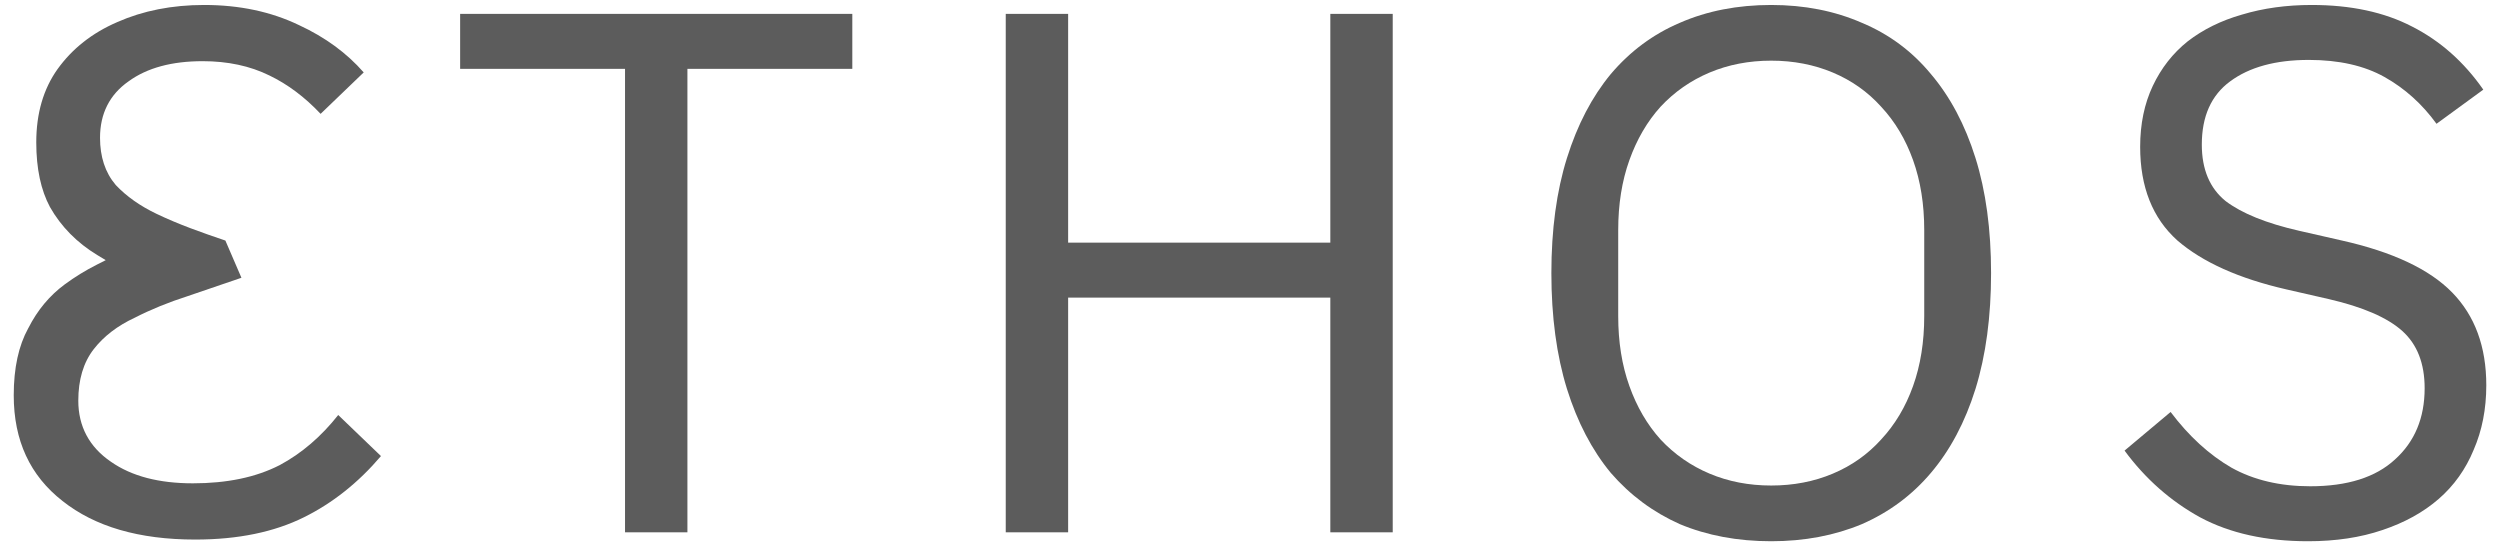 <svg width="91" height="20" viewBox="0 0 91 20" fill="none" xmlns="http://www.w3.org/2000/svg">
<g id="Group 625111">
<path id="Vector" d="M84.012 19.701C82.48 19.701 81.173 19.412 80.092 18.835C79.01 18.241 78.091 17.43 77.334 16.402L79.01 14.996C79.677 15.88 80.416 16.555 81.227 17.024C82.038 17.475 82.993 17.7 84.093 17.7C85.445 17.7 86.472 17.375 87.175 16.727C87.896 16.078 88.257 15.213 88.257 14.131C88.257 13.23 87.986 12.536 87.445 12.049C86.905 11.563 86.013 11.175 84.769 10.887L83.228 10.535C81.498 10.139 80.173 9.544 79.254 8.751C78.352 7.94 77.902 6.804 77.902 5.345C77.902 4.515 78.055 3.776 78.361 3.128C78.668 2.479 79.091 1.938 79.632 1.505C80.191 1.073 80.849 0.748 81.606 0.532C82.381 0.298 83.228 0.181 84.147 0.181C85.571 0.181 86.787 0.442 87.797 0.965C88.824 1.487 89.689 2.253 90.392 3.263L88.689 4.506C88.166 3.785 87.535 3.218 86.796 2.803C86.058 2.389 85.138 2.181 84.039 2.181C82.831 2.181 81.876 2.443 81.173 2.965C80.488 3.47 80.146 4.236 80.146 5.263C80.146 6.165 80.434 6.85 81.011 7.318C81.606 7.769 82.498 8.129 83.687 8.4L85.228 8.751C87.085 9.166 88.428 9.796 89.257 10.644C90.086 11.491 90.501 12.617 90.501 14.023C90.501 14.888 90.347 15.672 90.041 16.375C89.752 17.078 89.329 17.673 88.77 18.16C88.211 18.646 87.526 19.025 86.715 19.295C85.922 19.565 85.021 19.701 84.012 19.701Z" fill="#5C5C5C"/>
<path id="Vector_2" d="M64.472 19.701C63.247 19.701 62.138 19.493 61.147 19.079C60.174 18.646 59.336 18.024 58.633 17.213C57.948 16.384 57.416 15.366 57.038 14.158C56.659 12.933 56.47 11.527 56.47 9.941C56.47 8.355 56.659 6.958 57.038 5.75C57.416 4.542 57.948 3.524 58.633 2.695C59.336 1.866 60.174 1.244 61.147 0.83C62.138 0.397 63.247 0.181 64.472 0.181C65.68 0.181 66.779 0.397 67.771 0.83C68.762 1.244 69.6 1.866 70.285 2.695C70.988 3.524 71.529 4.542 71.907 5.75C72.286 6.958 72.475 8.355 72.475 9.941C72.475 11.527 72.286 12.933 71.907 14.158C71.529 15.366 70.988 16.384 70.285 17.213C69.6 18.024 68.762 18.646 67.771 19.079C66.779 19.493 65.68 19.701 64.472 19.701ZM64.472 17.673C65.283 17.673 66.031 17.529 66.716 17.24C67.401 16.952 67.987 16.537 68.474 15.997C68.978 15.456 69.366 14.807 69.636 14.05C69.907 13.293 70.042 12.446 70.042 11.509V8.373C70.042 7.435 69.907 6.588 69.636 5.831C69.366 5.074 68.978 4.425 68.474 3.885C67.987 3.344 67.401 2.929 66.716 2.641C66.031 2.353 65.283 2.208 64.472 2.208C63.661 2.208 62.913 2.353 62.228 2.641C61.544 2.929 60.949 3.344 60.444 3.885C59.957 4.425 59.579 5.074 59.309 5.831C59.038 6.588 58.903 7.435 58.903 8.373V11.509C58.903 12.446 59.038 13.293 59.309 14.05C59.579 14.807 59.957 15.456 60.444 15.997C60.949 16.537 61.544 16.952 62.228 17.24C62.913 17.529 63.661 17.673 64.472 17.673Z" fill="#5C5C5C"/>
<path id="Vector_3" d="M48.424 10.833H38.88V19.376H36.609V0.505H38.88V8.832H48.424V0.505H50.695V19.376H48.424V10.833Z" fill="#5C5C5C"/>
<path id="Vector_4" d="M25.022 2.506V19.376H22.751V2.506H16.749V0.505H31.024V2.506H25.022Z" fill="#5C5C5C"/>
<path id="Exclude" fill-rule="evenodd" clip-rule="evenodd" d="M3.526 9.633L3.848 9.47L3.539 9.283C2.812 8.842 2.227 8.257 1.817 7.533C1.49 6.921 1.32 6.141 1.32 5.182C1.32 4.122 1.582 3.237 2.094 2.517C2.631 1.77 3.354 1.199 4.269 0.804L4.271 0.803C5.207 0.39 6.26 0.181 7.433 0.181C8.72 0.181 9.867 0.426 10.879 0.912L10.88 0.913L10.882 0.913C11.837 1.355 12.621 1.93 13.239 2.636L11.67 4.144C11.096 3.535 10.475 3.069 9.808 2.748C9.101 2.399 8.288 2.227 7.375 2.227C6.268 2.227 5.363 2.464 4.681 2.96C3.988 3.445 3.641 4.138 3.641 5.015C3.641 5.701 3.826 6.279 4.21 6.73L4.214 6.734L4.217 6.738C4.604 7.148 5.098 7.496 5.695 7.782C6.512 8.174 7.359 8.47 8.204 8.756L8.788 10.111C8.421 10.238 8.023 10.373 7.658 10.497C7.347 10.603 7.06 10.7 6.838 10.777C6.136 11.002 5.491 11.265 4.903 11.566C4.282 11.855 3.783 12.234 3.414 12.707C3.032 13.197 2.85 13.828 2.85 14.583C2.85 15.522 3.25 16.269 4.037 16.807C4.795 17.338 5.795 17.593 7.018 17.593C8.257 17.593 9.313 17.376 10.179 16.931L10.181 16.93L10.182 16.93C10.981 16.501 11.691 15.892 12.311 15.106L13.867 16.601C13.044 17.568 12.111 18.309 11.069 18.826C9.984 19.366 8.665 19.64 7.105 19.64C5.049 19.64 3.448 19.165 2.277 18.237L2.276 18.236C1.094 17.313 0.5 16.039 0.5 14.389C0.5 13.391 0.679 12.584 1.025 11.954L1.027 11.951L1.029 11.948C1.363 11.288 1.806 10.757 2.359 10.35C2.724 10.081 3.113 9.842 3.526 9.633Z" fill="#5C5C5C"/>
</g>
</svg>
